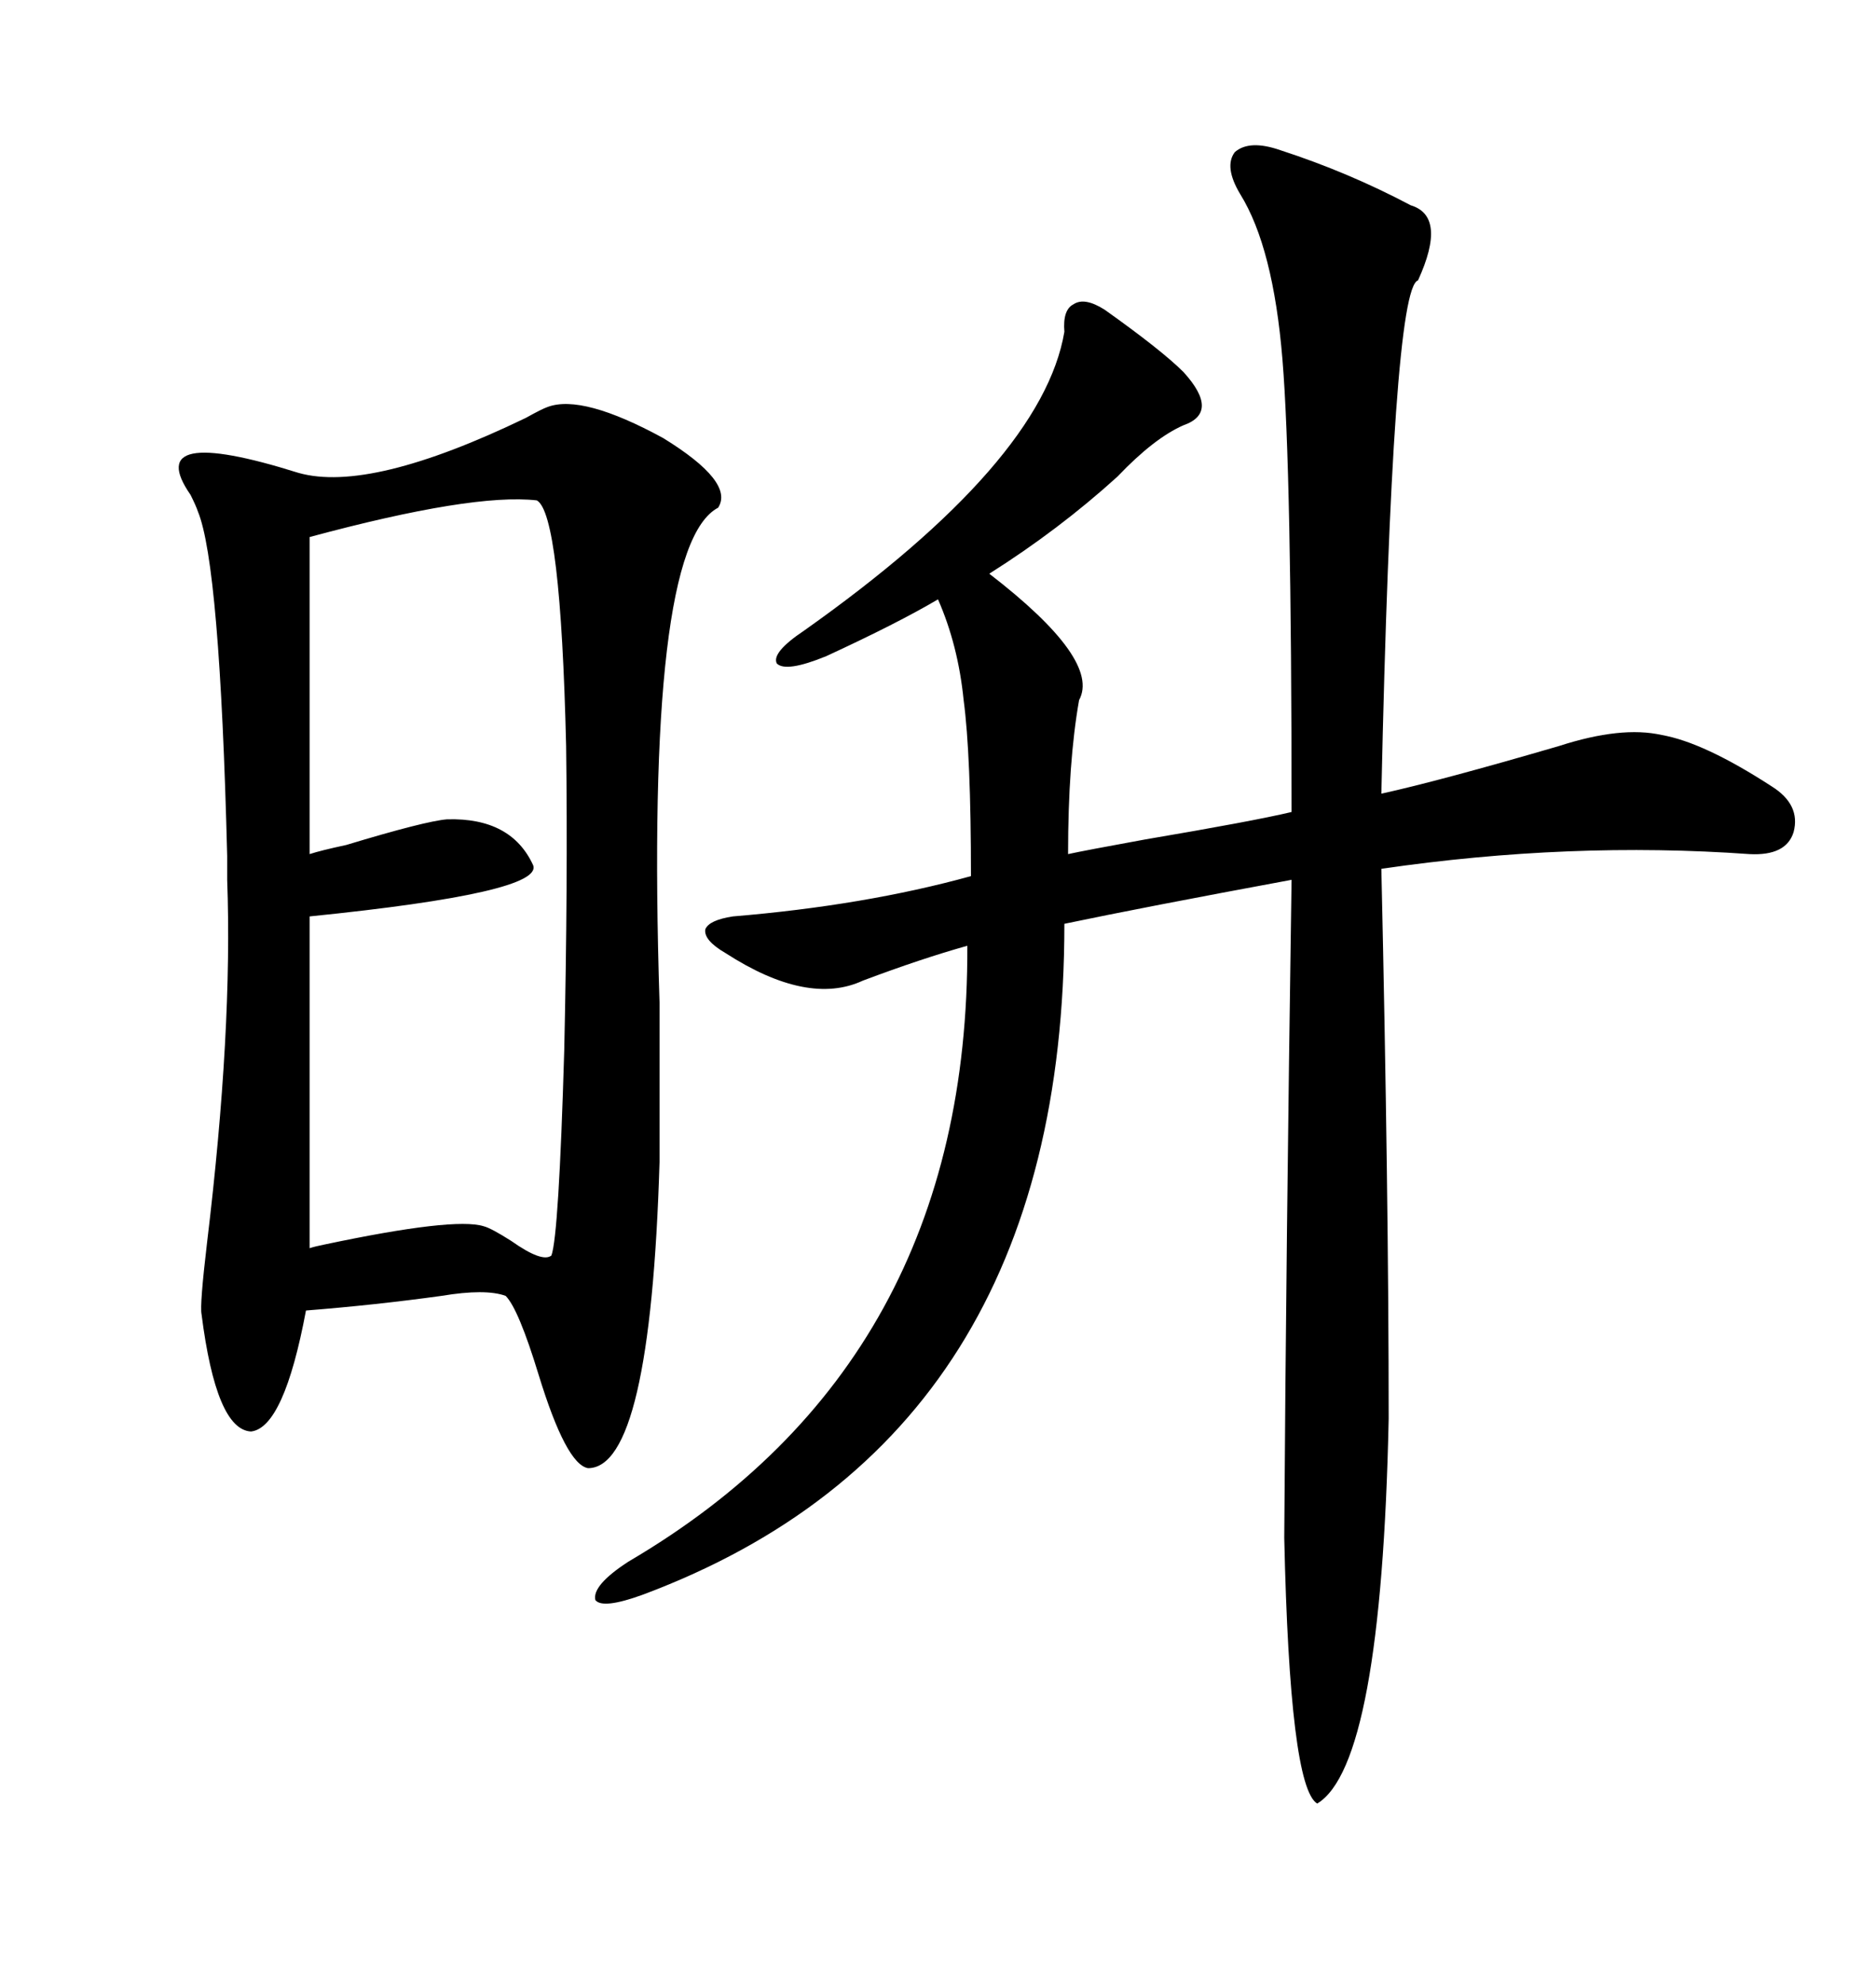 <svg xmlns="http://www.w3.org/2000/svg" xmlns:xlink="http://www.w3.org/1999/xlink" width="300" height="317.285"><path d="M87.60 65.04L87.60 65.04Q93.16 62.99 106.05 70.02L106.05 70.02Q117.48 77.05 114.84 81.15L114.84 81.15Q103.13 87.30 105.47 160.25L105.47 160.25Q105.47 176.37 105.47 185.74L105.47 185.74Q104.00 234.67 94.04 234.67L94.04 234.67Q90.53 234.08 86.13 219.73L86.13 219.73Q82.91 209.18 80.86 207.13L80.86 207.13Q77.64 205.96 70.61 207.13L70.61 207.13Q60.06 208.59 48.93 209.47L48.93 209.47Q45.41 228.22 40.14 228.81L40.14 228.81Q34.57 228.52 32.23 210.06L32.23 210.06Q31.93 208.59 33.11 198.63L33.11 198.63Q37.21 164.65 36.33 140.63L36.33 140.63Q36.33 139.45 36.33 136.82L36.33 136.82Q35.16 90.23 31.64 81.74L31.64 81.74Q31.35 80.86 30.47 79.10L30.47 79.10Q22.56 67.68 47.75 75.59L47.75 75.59Q59.18 78.81 84.08 66.80L84.08 66.80Q86.72 65.33 87.60 65.04ZM204.79 24.02L204.79 24.02Q215.63 27.54 225.59 32.81L225.59 32.81Q231.45 34.57 226.76 44.82L226.76 44.82Q222.66 46.00 220.90 126.86L220.90 126.86Q230.27 124.80 249.32 119.24L249.32 119.24Q259.28 116.02 265.72 117.48L265.72 117.48Q272.46 118.65 283.30 125.68L283.30 125.68Q287.99 128.61 286.82 133.01L286.82 133.01Q285.64 136.82 279.79 136.52L279.79 136.52Q251.07 134.47 220.90 138.87L220.90 138.87Q222.07 191.02 222.07 226.76L222.07 226.76Q220.90 282.13 210.64 288.28L210.64 288.28Q206.25 285.64 205.37 245.80L205.37 245.80Q205.66 199.80 206.54 140.63L206.54 140.63Q182.81 145.02 170.21 147.66L170.21 147.66Q170.21 229.69 102.83 254.88L102.83 254.88Q96.39 257.23 95.21 255.76L95.21 255.76Q94.63 253.42 100.49 249.61L100.49 249.61Q154.98 217.68 154.69 151.17L154.69 151.17Q147.36 153.22 137.99 156.74L137.99 156.74Q129.20 160.84 116.02 152.34L116.02 152.34Q112.50 150.29 112.79 148.54L112.79 148.54Q113.38 147.07 117.19 146.48L117.19 146.48Q138.28 144.73 155.27 140.04L155.27 140.04Q155.27 120.70 154.10 111.91L154.10 111.91Q153.22 103.13 150 95.80L150 95.80Q143.55 99.61 132.13 104.88L132.13 104.88Q125.68 107.52 124.22 106.05L124.22 106.05Q123.34 104.30 128.61 100.78L128.61 100.78Q166.70 73.83 170.21 53.03L170.21 53.03Q169.92 49.51 171.68 48.63L171.68 48.63Q173.44 47.46 176.66 49.51L176.66 49.51Q185.74 55.96 189.26 59.47L189.26 59.47Q195.12 65.92 189.26 67.97L189.26 67.97Q184.57 70.02 178.71 76.17L178.71 76.17Q169.34 84.67 158.20 91.70L158.20 91.70Q176.07 105.47 172.56 111.91L172.56 111.91Q170.80 121.88 170.80 136.52L170.80 136.52Q173.44 135.94 183.11 134.18L183.11 134.18Q200.39 131.25 206.54 129.79L206.54 129.79Q206.54 75 205.08 57.42L205.08 57.42Q203.61 39.55 198.34 31.05L198.34 31.05Q195.70 26.66 197.46 24.32L197.46 24.32Q199.80 22.27 204.79 24.02ZM85.84 79.98L85.84 79.98Q75.59 78.81 49.51 85.84L49.51 85.84L49.51 136.52Q51.27 135.94 55.37 135.06L55.37 135.06Q67.97 131.25 71.48 130.96L71.48 130.96Q81.74 130.66 85.25 138.28L85.25 138.28Q87.01 142.68 49.51 146.48L49.51 146.48L49.51 199.51Q50.39 199.22 51.86 198.93L51.86 198.93Q72.66 194.53 77.34 196.00L77.34 196.00Q78.52 196.29 81.74 198.34L81.74 198.34Q86.72 201.86 88.18 200.68L88.18 200.68Q89.36 197.46 90.23 167.87L90.23 167.87Q90.82 141.21 90.53 119.24L90.53 119.24Q89.65 82.03 85.84 79.98Z"/></svg>